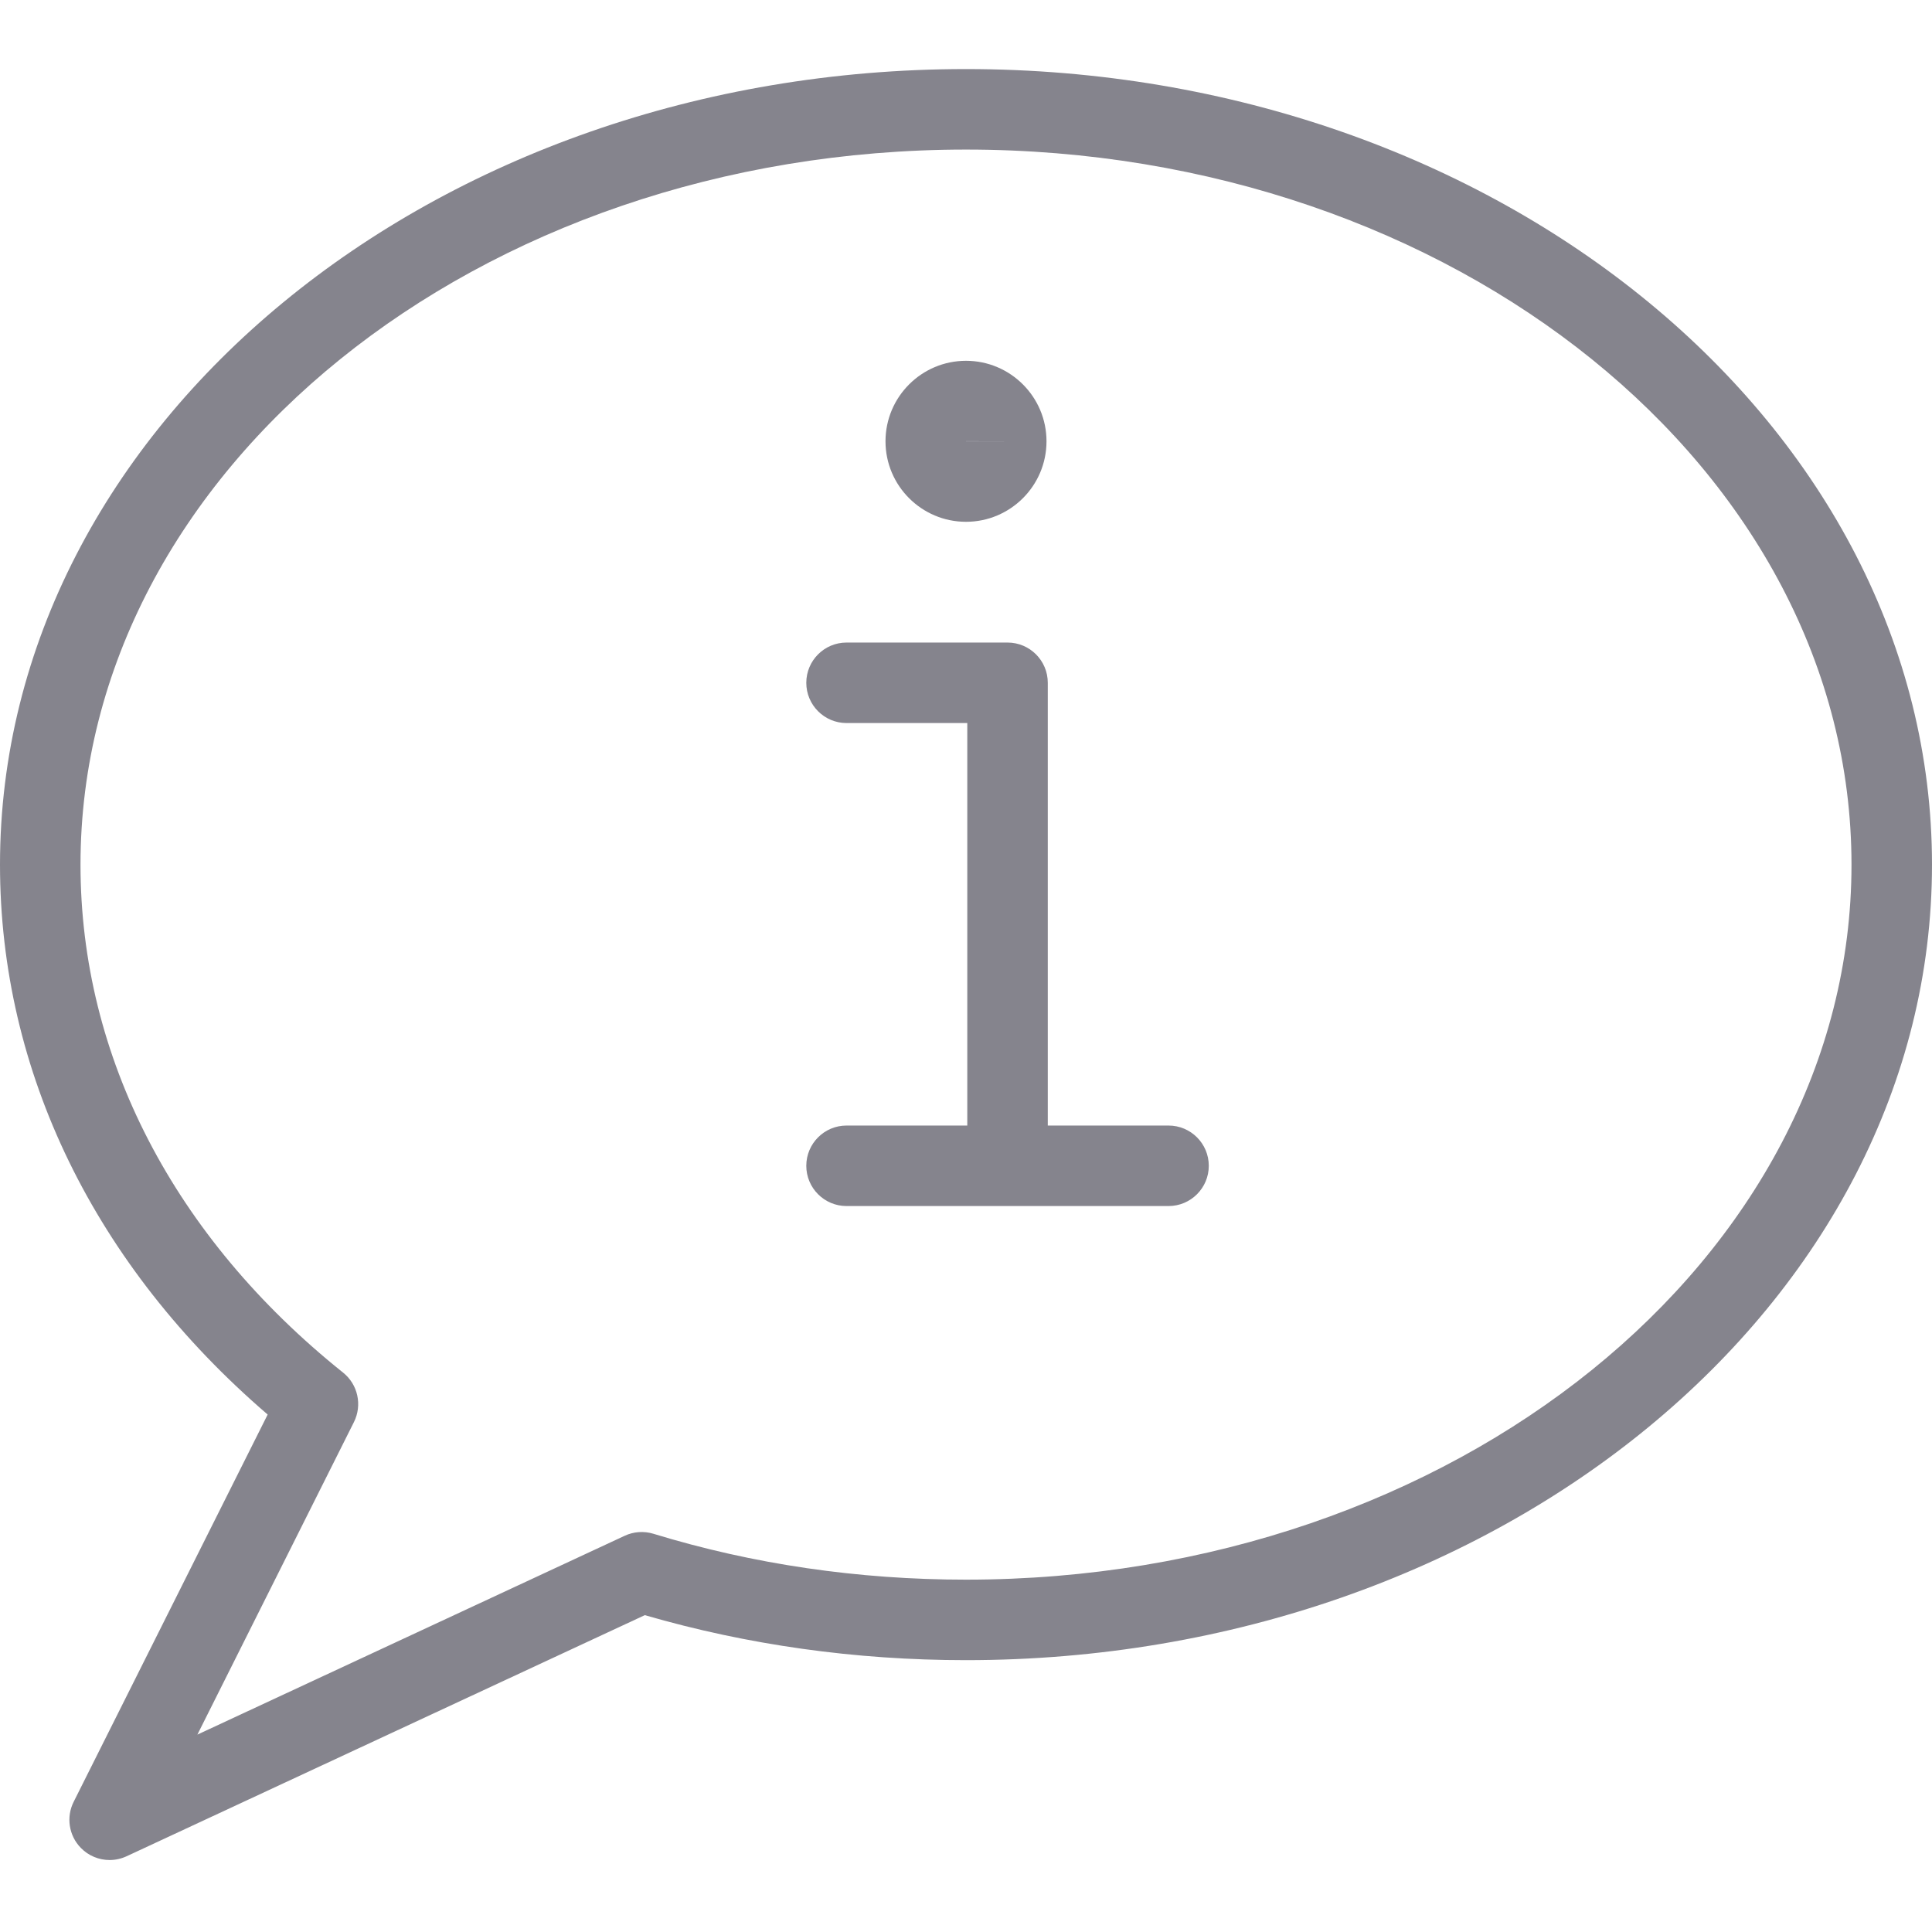 <?xml version="1.0" encoding="UTF-8"?><svg version="1.1" viewBox="0 0 24 24" xmlns="http://www.w3.org/2000/svg" xmlns:xlink="http://www.w3.org/1999/xlink"><!--Generated by IJSVG (https://github.com/iconjar/IJSVG)--><g fill="#85848D"><path d="M12,0.858c-6.617,0 -12,4.434 -12,9.883c0,2.573 1.177,4.985 3.325,6.831l-2.41,4.811c-0.095,0.189 -0.06,0.42 0.089,0.572c0.096,0.099 0.226,0.151 0.358,0.151c0.071,0 0.144,-0.016 0.211,-0.047l6.437,-2.995c1.278,0.371 2.62,0.559 3.99,0.559c6.617,0 12,-4.433 12,-9.882c0,-5.449 -5.383,-9.883 -12,-9.883Zm0,18.765c-1.338,0 -2.645,-0.191 -3.883,-0.57c-0.118,-0.036 -0.246,-0.027 -0.357,0.025l-5.308,2.47l1.945,-3.883c0.105,-0.211 0.049,-0.467 -0.135,-0.614c-2.103,-1.683 -3.262,-3.924 -3.262,-6.31c0,-4.898 4.935,-8.883 11,-8.883c6.065,0 11,3.984 11,8.883c0,4.898 -4.935,8.882 -11,8.882Z"></path><path d="M14.516,13.982h-1.5v-5.5c0,-0.276 -0.224,-0.5 -0.5,-0.5h-2c-0.276,0 -0.5,0.224 -0.5,0.5c0,0.276 0.224,0.5 0.5,0.5h1.5v5h-1.5c-0.276,0 -0.5,0.224 -0.5,0.5c0,0.276 0.224,0.5 0.5,0.5h4c0.276,0 0.5,-0.224 0.5,-0.5c0,-0.276 -0.224,-0.5 -0.5,-0.5Z"></path><path d="M12,6.482c0.551,0 1,-0.448 1,-1c0,-0.552 -0.449,-1 -1,-1c-0.551,0 -1,0.448 -1,1c0,0.552 0.449,1 1,1Zm0.5,-1h-0.5v-0.001l0.5,0.001Z"></path></g><path fill="none" d="M0,0h24v24h-24Z"></path></svg>